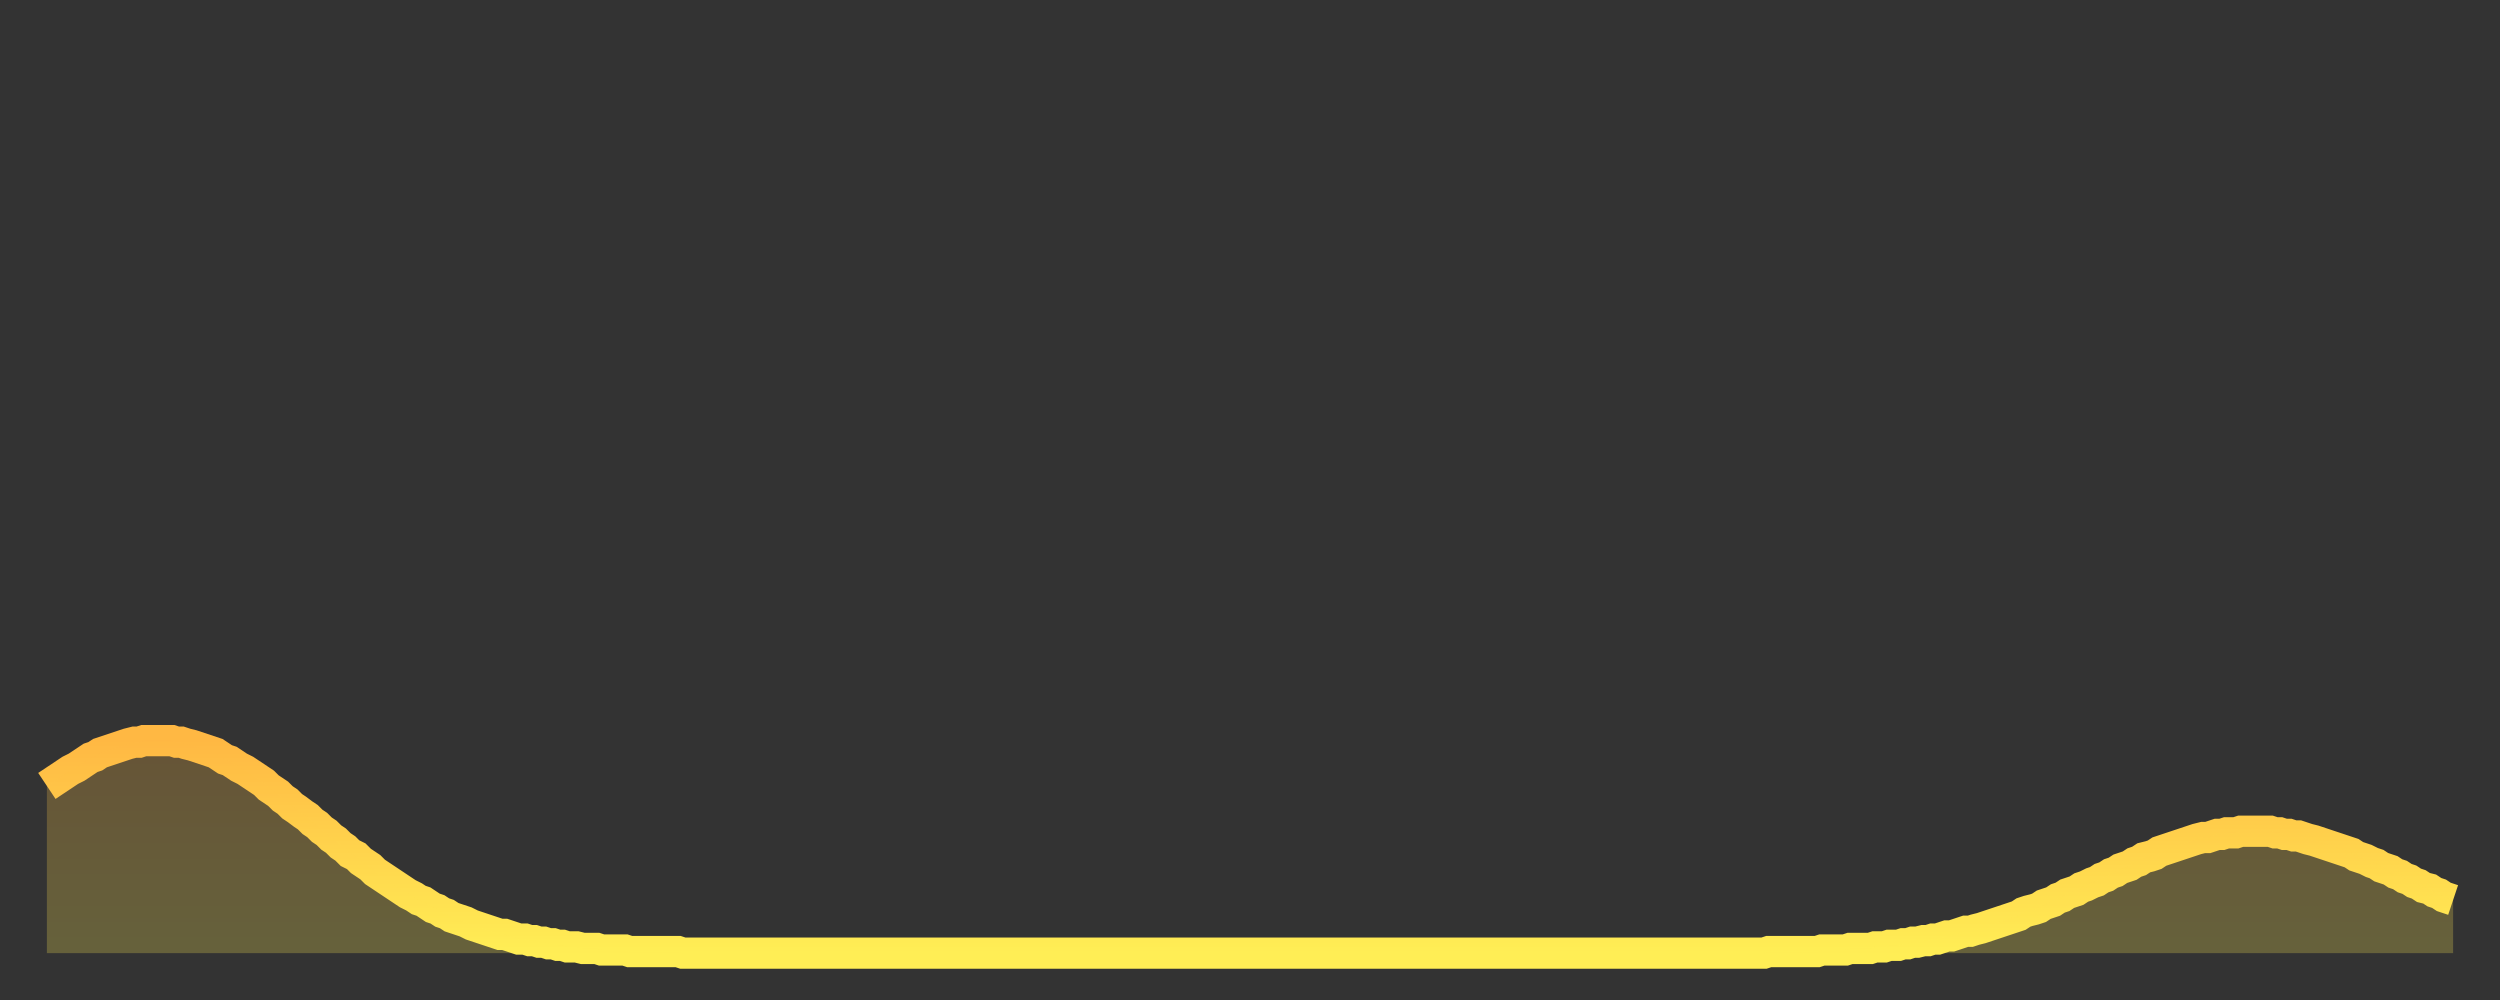 <?xml version="1.0" encoding="utf-8" ?>
<svg baseProfile="full" height="64" version="1.1" width="160" xmlns="http://www.w3.org/2000/svg" xmlns:ev="http://www.w3.org/2001/xml-events" xmlns:xlink="http://www.w3.org/1999/xlink"><rect width="100%" height="100%" fill="#333333" stroke="none"/><defs><linearGradient id="id2129666" x1="0" x2="0" y1="0" y2="1"><stop offset="0%" stop-color="#ffb843" /><stop offset="50%" stop-color="#ffd34c" /><stop offset="100%" stop-color="#ffee55" /></linearGradient></defs><g transform="translate(3,3)"><g><path d="M 0.0 47.3 0.3 47.1 0.6 46.9 0.9 46.7 1.2 46.5 1.5 46.3 1.9 46.1 2.2 45.9 2.5 45.7 2.8 45.5 3.1 45.4 3.4 45.2 3.7 45.1 4.0 45.0 4.3 44.9 4.6 44.8 4.9 44.7 5.2 44.6 5.6 44.5 5.9 44.5 6.2 44.4 6.5 44.4 6.8 44.4 7.1 44.4 7.4 44.4 7.7 44.4 8.0 44.4 8.3 44.5 8.6 44.5 8.9 44.6 9.3 44.7 9.6 44.8 9.9 44.9 10.2 45.0 10.5 45.1 10.8 45.2 11.1 45.4 11.4 45.6 11.7 45.7 12.0 45.9 12.3 46.1 12.7 46.3 13.0 46.5 13.3 46.7 13.6 46.9 13.9 47.1 14.2 47.4 14.5 47.6 14.8 47.8 15.1 48.1 15.4 48.3 15.7 48.6 16.0 48.8 16.4 49.1 16.7 49.3 17.0 49.6 17.3 49.8 17.6 50.1 17.9 50.3 18.2 50.6 18.5 50.8 18.8 51.1 19.1 51.3 19.4 51.6 19.8 51.8 20.1 52.1 20.4 52.3 20.7 52.5 21.0 52.8 21.3 53.0 21.6 53.2 21.9 53.4 22.2 53.6 22.5 53.8 22.8 54.0 23.1 54.2 23.5 54.4 23.8 54.6 24.1 54.7 24.4 54.9 24.7 55.1 25.0 55.2 25.3 55.4 25.6 55.5 25.9 55.7 26.2 55.8 26.5 55.9 26.8 56.0 27.2 56.2 27.5 56.3 27.8 56.4 28.1 56.5 28.4 56.6 28.7 56.7 29.0 56.8 29.3 56.8 29.6 56.9 29.9 57.0 30.2 57.1 30.6 57.1 30.9 57.2 31.2 57.2 31.5 57.3 31.8 57.3 32.1 57.4 32.4 57.4 32.7 57.5 33.0 57.5 33.3 57.6 33.6 57.6 33.9 57.6 34.3 57.7 34.6 57.7 34.9 57.7 35.2 57.7 35.5 57.8 35.8 57.8 36.1 57.8 36.4 57.8 36.7 57.8 37.0 57.8 37.3 57.9 37.7 57.9 38.0 57.9 38.3 57.9 38.6 57.9 38.9 57.9 39.2 57.9 39.5 57.9 39.8 57.9 40.1 57.9 40.4 57.9 40.7 58.0 41.0 58.0 41.4 58.0 41.7 58.0 42.0 58.0 42.3 58.0 42.6 58.0 42.9 58.0 43.2 58.0 43.5 58.0 43.8 58.0 44.1 58.0 44.4 58.0 44.7 58.0 45.1 58.0 45.4 58.0 45.7 58.0 46.0 58.0 46.3 58.0 46.6 58.0 46.9 58.0 47.2 58.0 47.5 58.0 47.8 58.0 48.1 58.0 48.5 58.0 48.8 58.0 49.1 58.0 49.4 58.0 49.7 58.0 50.0 58.0 50.3 58.0 50.6 58.0 50.9 58.0 51.2 58.0 51.5 58.0 51.8 58.0 52.2 58.0 52.5 58.0 52.8 58.0 53.1 58.0 53.4 58.0 53.7 58.0 54.0 58.0 54.3 58.0 54.6 58.0 54.9 58.0 55.2 58.0 55.6 58.0 55.9 58.0 56.2 58.0 56.5 58.0 56.8 58.0 57.1 58.0 57.4 58.0 57.7 58.0 58.0 58.0 58.3 58.0 58.6 58.0 58.9 58.0 59.3 58.0 59.6 58.0 59.9 58.0 60.2 58.0 60.5 58.0 60.8 58.0 61.1 58.0 61.4 58.0 61.7 58.0 62.0 58.0 62.3 58.0 62.6 58.0 63.0 58.0 63.3 58.0 63.6 58.0 63.9 58.0 64.2 58.0 64.5 58.0 64.8 58.0 65.1 58.0 65.4 58.0 65.7 58.0 66.0 58.0 66.4 58.0 66.7 58.0 67.0 58.0 67.3 58.0 67.6 58.0 67.9 58.0 68.2 58.0 68.5 58.0 68.8 58.0 69.1 58.0 69.4 58.0 69.7 58.0 70.1 58.0 70.4 58.0 70.7 58.0 71.0 58.0 71.3 58.0 71.6 58.0 71.9 58.0 72.2 58.0 72.5 58.0 72.8 58.0 73.1 58.0 73.5 58.0 73.8 58.0 74.1 58.0 74.4 58.0 74.7 58.0 75.0 58.0 75.3 58.0 75.6 58.0 75.9 58.0 76.2 58.0 76.5 58.0 76.8 58.0 77.2 58.0 77.5 58.0 77.8 58.0 78.1 58.0 78.4 58.0 78.7 58.0 79.0 58.0 79.3 58.0 79.6 58.0 79.9 58.0 80.2 58.0 80.5 58.0 80.9 58.0 81.2 58.0 81.5 58.0 81.8 58.0 82.1 58.0 82.4 58.0 82.7 58.0 83.0 58.0 83.3 58.0 83.6 58.0 83.9 58.0 84.3 58.0 84.6 58.0 84.9 58.0 85.2 58.0 85.5 58.0 85.8 58.0 86.1 58.0 86.4 58.0 86.7 58.0 87.0 58.0 87.3 58.0 87.6 58.0 88.0 58.0 88.3 58.0 88.6 58.0 88.9 58.0 89.2 58.0 89.5 58.0 89.8 58.0 90.1 58.0 90.4 58.0 90.7 58.0 91.0 58.0 91.4 58.0 91.7 58.0 92.0 58.0 92.3 58.0 92.6 58.0 92.9 58.0 93.2 58.0 93.5 58.0 93.8 58.0 94.1 58.0 94.4 58.0 94.7 58.0 95.1 58.0 95.4 58.0 95.7 58.0 96.0 58.0 96.3 58.0 96.6 58.0 96.9 58.0 97.2 58.0 97.5 58.0 97.8 58.0 98.1 58.0 98.4 58.0 98.8 58.0 99.1 58.0 99.4 58.0 99.7 58.0 100.0 58.0 100.3 58.0 100.6 58.0 100.9 58.0 101.2 58.0 101.5 58.0 101.8 58.0 102.2 58.0 102.5 58.0 102.8 58.0 103.1 58.0 103.4 58.0 103.7 58.0 104.0 58.0 104.3 58.0 104.6 58.0 104.9 58.0 105.2 58.0 105.5 58.0 105.9 58.0 106.2 58.0 106.5 58.0 106.8 58.0 107.1 58.0 107.4 58.0 107.7 58.0 108.0 58.0 108.3 58.0 108.6 58.0 108.9 58.0 109.3 58.0 109.6 58.0 109.9 58.0 110.2 57.9 110.5 57.9 110.8 57.9 111.1 57.9 111.4 57.9 111.7 57.9 112.0 57.9 112.3 57.9 112.6 57.9 113.0 57.9 113.3 57.9 113.6 57.8 113.9 57.8 114.2 57.8 114.5 57.8 114.8 57.8 115.1 57.8 115.4 57.7 115.7 57.7 116.0 57.7 116.3 57.7 116.7 57.7 117.0 57.6 117.3 57.6 117.6 57.6 117.9 57.5 118.2 57.5 118.5 57.5 118.8 57.4 119.1 57.4 119.4 57.3 119.7 57.3 120.1 57.2 120.4 57.2 120.7 57.1 121.0 57.1 121.3 57.0 121.6 56.9 121.9 56.9 122.2 56.8 122.5 56.7 122.8 56.6 123.1 56.6 123.4 56.5 123.8 56.4 124.1 56.3 124.4 56.2 124.7 56.1 125.0 56.0 125.3 55.9 125.6 55.8 125.9 55.7 126.2 55.6 126.5 55.4 126.8 55.3 127.2 55.2 127.5 55.1 127.8 54.9 128.1 54.8 128.4 54.7 128.7 54.5 129.0 54.4 129.3 54.2 129.6 54.1 129.9 54.0 130.2 53.8 130.5 53.7 130.9 53.5 131.2 53.4 131.5 53.2 131.8 53.1 132.1 52.9 132.4 52.8 132.7 52.6 133.0 52.5 133.3 52.4 133.6 52.2 133.9 52.1 134.2 51.9 134.6 51.8 134.9 51.7 135.2 51.5 135.5 51.4 135.8 51.3 136.1 51.2 136.4 51.1 136.7 51.0 137.0 50.9 137.3 50.8 137.6 50.7 138.0 50.6 138.3 50.6 138.6 50.5 138.9 50.4 139.2 50.4 139.5 50.3 139.8 50.3 140.1 50.3 140.4 50.2 140.7 50.2 141.0 50.2 141.3 50.2 141.7 50.2 142.0 50.2 142.3 50.2 142.6 50.3 142.9 50.3 143.2 50.4 143.5 50.4 143.8 50.5 144.1 50.5 144.4 50.6 144.7 50.7 145.1 50.8 145.4 50.9 145.7 51.0 146.0 51.1 146.3 51.2 146.6 51.3 146.9 51.4 147.2 51.5 147.5 51.6 147.8 51.8 148.1 51.9 148.4 52.0 148.8 52.2 149.1 52.3 149.4 52.5 149.7 52.6 150.0 52.7 150.3 52.9 150.6 53.0 150.9 53.2 151.2 53.3 151.5 53.5 151.8 53.6 152.1 53.8 152.5 53.9 152.8 54.1 153.1 54.2 153.4 54.4 153.7 54.5 154.0 54.6" fill="none" id="graph-curve" opacity="1" stroke="url(#id2129666)" stroke-width="2" /><path d="M 0 58 L 0.0 47.3 0.3 47.1 0.6 46.9 0.9 46.7 1.2 46.5 1.5 46.3 1.9 46.1 2.2 45.9 2.5 45.7 2.8 45.5 3.1 45.4 3.4 45.2 3.7 45.1 4.0 45.0 4.3 44.9 4.6 44.8 4.9 44.7 5.2 44.6 5.6 44.5 5.9 44.5 6.2 44.4 6.5 44.4 6.8 44.4 7.1 44.4 7.4 44.4 7.7 44.4 8.0 44.4 8.3 44.5 8.6 44.5 8.9 44.6 9.3 44.7 9.6 44.8 9.9 44.9 10.2 45.0 10.5 45.1 10.8 45.2 11.1 45.4 11.4 45.6 11.7 45.7 12.0 45.9 12.3 46.1 12.7 46.3 13.0 46.5 13.3 46.7 13.6 46.9 13.9 47.1 14.2 47.4 14.5 47.6 14.8 47.8 15.1 48.1 15.4 48.3 15.7 48.6 16.0 48.8 16.4 49.1 16.7 49.3 17.0 49.6 17.3 49.8 17.6 50.1 17.9 50.3 18.2 50.6 18.5 50.8 18.8 51.1 19.1 51.3 19.4 51.6 19.8 51.8 20.1 52.1 20.4 52.3 20.7 52.5 21.0 52.8 21.3 53.0 21.6 53.2 21.9 53.4 22.2 53.6 22.5 53.8 22.8 54.0 23.1 54.2 23.5 54.4 23.8 54.6 24.1 54.7 24.4 54.9 24.7 55.1 25.0 55.2 25.3 55.4 25.6 55.5 25.9 55.7 26.2 55.8 26.5 55.9 26.8 56.0 27.2 56.2 27.5 56.3 27.8 56.4 28.1 56.5 28.4 56.6 28.7 56.7 29.0 56.8 29.3 56.8 29.6 56.9 29.9 57.0 30.2 57.1 30.6 57.1 30.9 57.2 31.2 57.2 31.5 57.3 31.8 57.3 32.1 57.4 32.4 57.4 32.7 57.5 33.0 57.5 33.3 57.6 33.6 57.6 33.9 57.6 34.3 57.7 34.6 57.7 34.9 57.7 35.2 57.7 35.5 57.8 35.8 57.8 36.1 57.8 36.4 57.8 36.7 57.8 37.0 57.8 37.3 57.9 37.7 57.9 38.0 57.9 38.3 57.9 38.6 57.9 38.9 57.9 39.2 57.9 39.5 57.9 39.8 57.9 40.1 57.9 40.4 57.9 40.7 58.0 41.0 58.0 41.4 58.0 41.7 58.0 42.0 58.0 42.3 58.0 42.6 58.0 42.9 58.0 43.2 58.0 43.5 58.0 43.8 58.0 44.1 58.0 44.4 58.0 44.7 58.0 45.1 58.0 45.4 58.0 45.7 58.0 46.0 58.0 46.3 58.0 46.6 58.0 46.9 58.0 47.2 58.0 47.5 58.0 47.8 58.0 48.1 58.0 48.5 58.0 48.8 58.0 49.1 58.0 49.4 58.0 49.7 58.0 50.0 58.0 50.3 58.0 50.6 58.0 50.9 58.0 51.2 58.0 51.5 58.0 51.8 58.0 52.2 58.0 52.5 58.0 52.8 58.0 53.1 58.0 53.4 58.0 53.7 58.0 54.0 58.0 54.3 58.0 54.6 58.0 54.9 58.0 55.2 58.0 55.6 58.0 55.9 58.0 56.2 58.0 56.5 58.0 56.8 58.0 57.1 58.0 57.4 58.0 57.7 58.0 58.0 58.0 58.3 58.0 58.6 58.0 58.9 58.0 59.3 58.0 59.6 58.0 59.9 58.0 60.2 58.0 60.5 58.0 60.8 58.0 61.1 58.0 61.4 58.0 61.7 58.0 62.0 58.0 62.3 58.0 62.6 58.0 63.0 58.0 63.3 58.0 63.6 58.0 63.9 58.0 64.2 58.0 64.5 58.0 64.8 58.0 65.1 58.0 65.4 58.0 65.7 58.0 66.0 58.0 66.4 58.0 66.7 58.0 67.0 58.0 67.3 58.0 67.6 58.0 67.9 58.0 68.2 58.0 68.5 58.0 68.8 58.0 69.1 58.0 69.4 58.0 69.7 58.0 70.1 58.0 70.4 58.0 70.7 58.0 71.0 58.0 71.3 58.0 71.6 58.0 71.9 58.0 72.2 58.0 72.5 58.0 72.8 58.0 73.1 58.0 73.5 58.0 73.8 58.0 74.1 58.0 74.4 58.0 74.7 58.0 75.0 58.0 75.3 58.0 75.6 58.0 75.9 58.0 76.2 58.0 76.5 58.0 76.8 58.0 77.2 58.0 77.5 58.0 77.8 58.0 78.1 58.0 78.4 58.0 78.7 58.0 79.0 58.0 79.3 58.0 79.6 58.0 79.9 58.0 80.2 58.0 80.5 58.0 80.9 58.0 81.2 58.0 81.5 58.0 81.8 58.0 82.1 58.0 82.4 58.0 82.7 58.0 83.0 58.0 83.3 58.0 83.6 58.0 83.9 58.0 84.3 58.0 84.6 58.0 84.9 58.0 85.2 58.0 85.5 58.0 85.8 58.0 86.1 58.0 86.4 58.0 86.7 58.0 87.0 58.0 87.3 58.0 87.6 58.0 88.0 58.0 88.3 58.0 88.6 58.0 88.9 58.0 89.2 58.0 89.5 58.0 89.8 58.0 90.1 58.0 90.4 58.0 90.7 58.0 91.0 58.0 91.4 58.0 91.7 58.0 92.0 58.0 92.3 58.0 92.6 58.0 92.9 58.0 93.2 58.0 93.5 58.0 93.8 58.0 94.1 58.0 94.4 58.0 94.7 58.0 95.1 58.0 95.4 58.0 95.7 58.0 96.0 58.0 96.3 58.0 96.6 58.0 96.9 58.0 97.2 58.0 97.5 58.0 97.8 58.0 98.1 58.0 98.4 58.0 98.8 58.0 99.1 58.0 99.4 58.0 99.7 58.0 100.0 58.0 100.3 58.0 100.6 58.0 100.9 58.0 101.2 58.0 101.5 58.0 101.8 58.0 102.2 58.0 102.5 58.0 102.8 58.0 103.1 58.0 103.4 58.0 103.7 58.0 104.0 58.0 104.3 58.0 104.6 58.0 104.9 58.0 105.2 58.0 105.5 58.0 105.9 58.0 106.2 58.0 106.5 58.0 106.8 58.0 107.1 58.0 107.4 58.0 107.7 58.0 108.0 58.0 108.3 58.0 108.6 58.0 108.9 58.0 109.3 58.0 109.6 58.0 109.9 58.0 110.2 57.9 110.5 57.9 110.8 57.9 111.1 57.9 111.4 57.9 111.7 57.9 112.0 57.9 112.3 57.9 112.6 57.9 113.0 57.9 113.3 57.9 113.6 57.8 113.9 57.8 114.2 57.8 114.5 57.8 114.8 57.8 115.1 57.8 115.4 57.7 115.7 57.7 116.0 57.7 116.3 57.7 116.7 57.7 117.0 57.6 117.3 57.6 117.6 57.6 117.9 57.5 118.2 57.5 118.5 57.5 118.8 57.4 119.1 57.4 119.4 57.3 119.7 57.3 120.1 57.2 120.4 57.2 120.7 57.1 121.0 57.1 121.3 57.0 121.6 56.9 121.9 56.9 122.2 56.8 122.5 56.7 122.8 56.6 123.1 56.6 123.4 56.5 123.8 56.4 124.1 56.3 124.4 56.2 124.7 56.1 125.0 56.0 125.3 55.9 125.6 55.8 125.9 55.7 126.2 55.6 126.5 55.4 126.8 55.3 127.2 55.2 127.5 55.1 127.8 54.9 128.1 54.8 128.4 54.7 128.7 54.5 129.0 54.4 129.3 54.2 129.6 54.1 129.9 54.0 130.2 53.8 130.5 53.7 130.9 53.5 131.2 53.4 131.5 53.2 131.8 53.1 132.1 52.9 132.4 52.8 132.7 52.6 133.0 52.5 133.3 52.4 133.6 52.2 133.9 52.1 134.2 51.9 134.6 51.8 134.9 51.7 135.2 51.5 135.5 51.4 135.8 51.3 136.1 51.2 136.4 51.1 136.7 51.0 137.0 50.9 137.3 50.8 137.6 50.7 138.0 50.6 138.3 50.6 138.6 50.5 138.9 50.4 139.2 50.4 139.5 50.3 139.8 50.3 140.1 50.3 140.4 50.2 140.7 50.2 141.0 50.2 141.3 50.2 141.7 50.2 142.0 50.2 142.3 50.2 142.6 50.3 142.9 50.3 143.2 50.4 143.5 50.4 143.8 50.5 144.1 50.5 144.4 50.6 144.7 50.7 145.1 50.8 145.4 50.9 145.7 51.0 146.0 51.1 146.3 51.2 146.6 51.3 146.9 51.4 147.2 51.5 147.5 51.6 147.8 51.8 148.1 51.9 148.4 52.0 148.8 52.2 149.1 52.3 149.4 52.5 149.7 52.6 150.0 52.7 150.3 52.9 150.6 53.0 150.9 53.2 151.2 53.3 151.5 53.5 151.8 53.6 152.1 53.8 152.5 53.9 152.8 54.1 153.1 54.2 153.4 54.4 153.7 54.5 154.0 54.6 154 58" fill="url(#id2129666)" fill-opacity=".25" id="graph-shadow" /></g></g></svg>